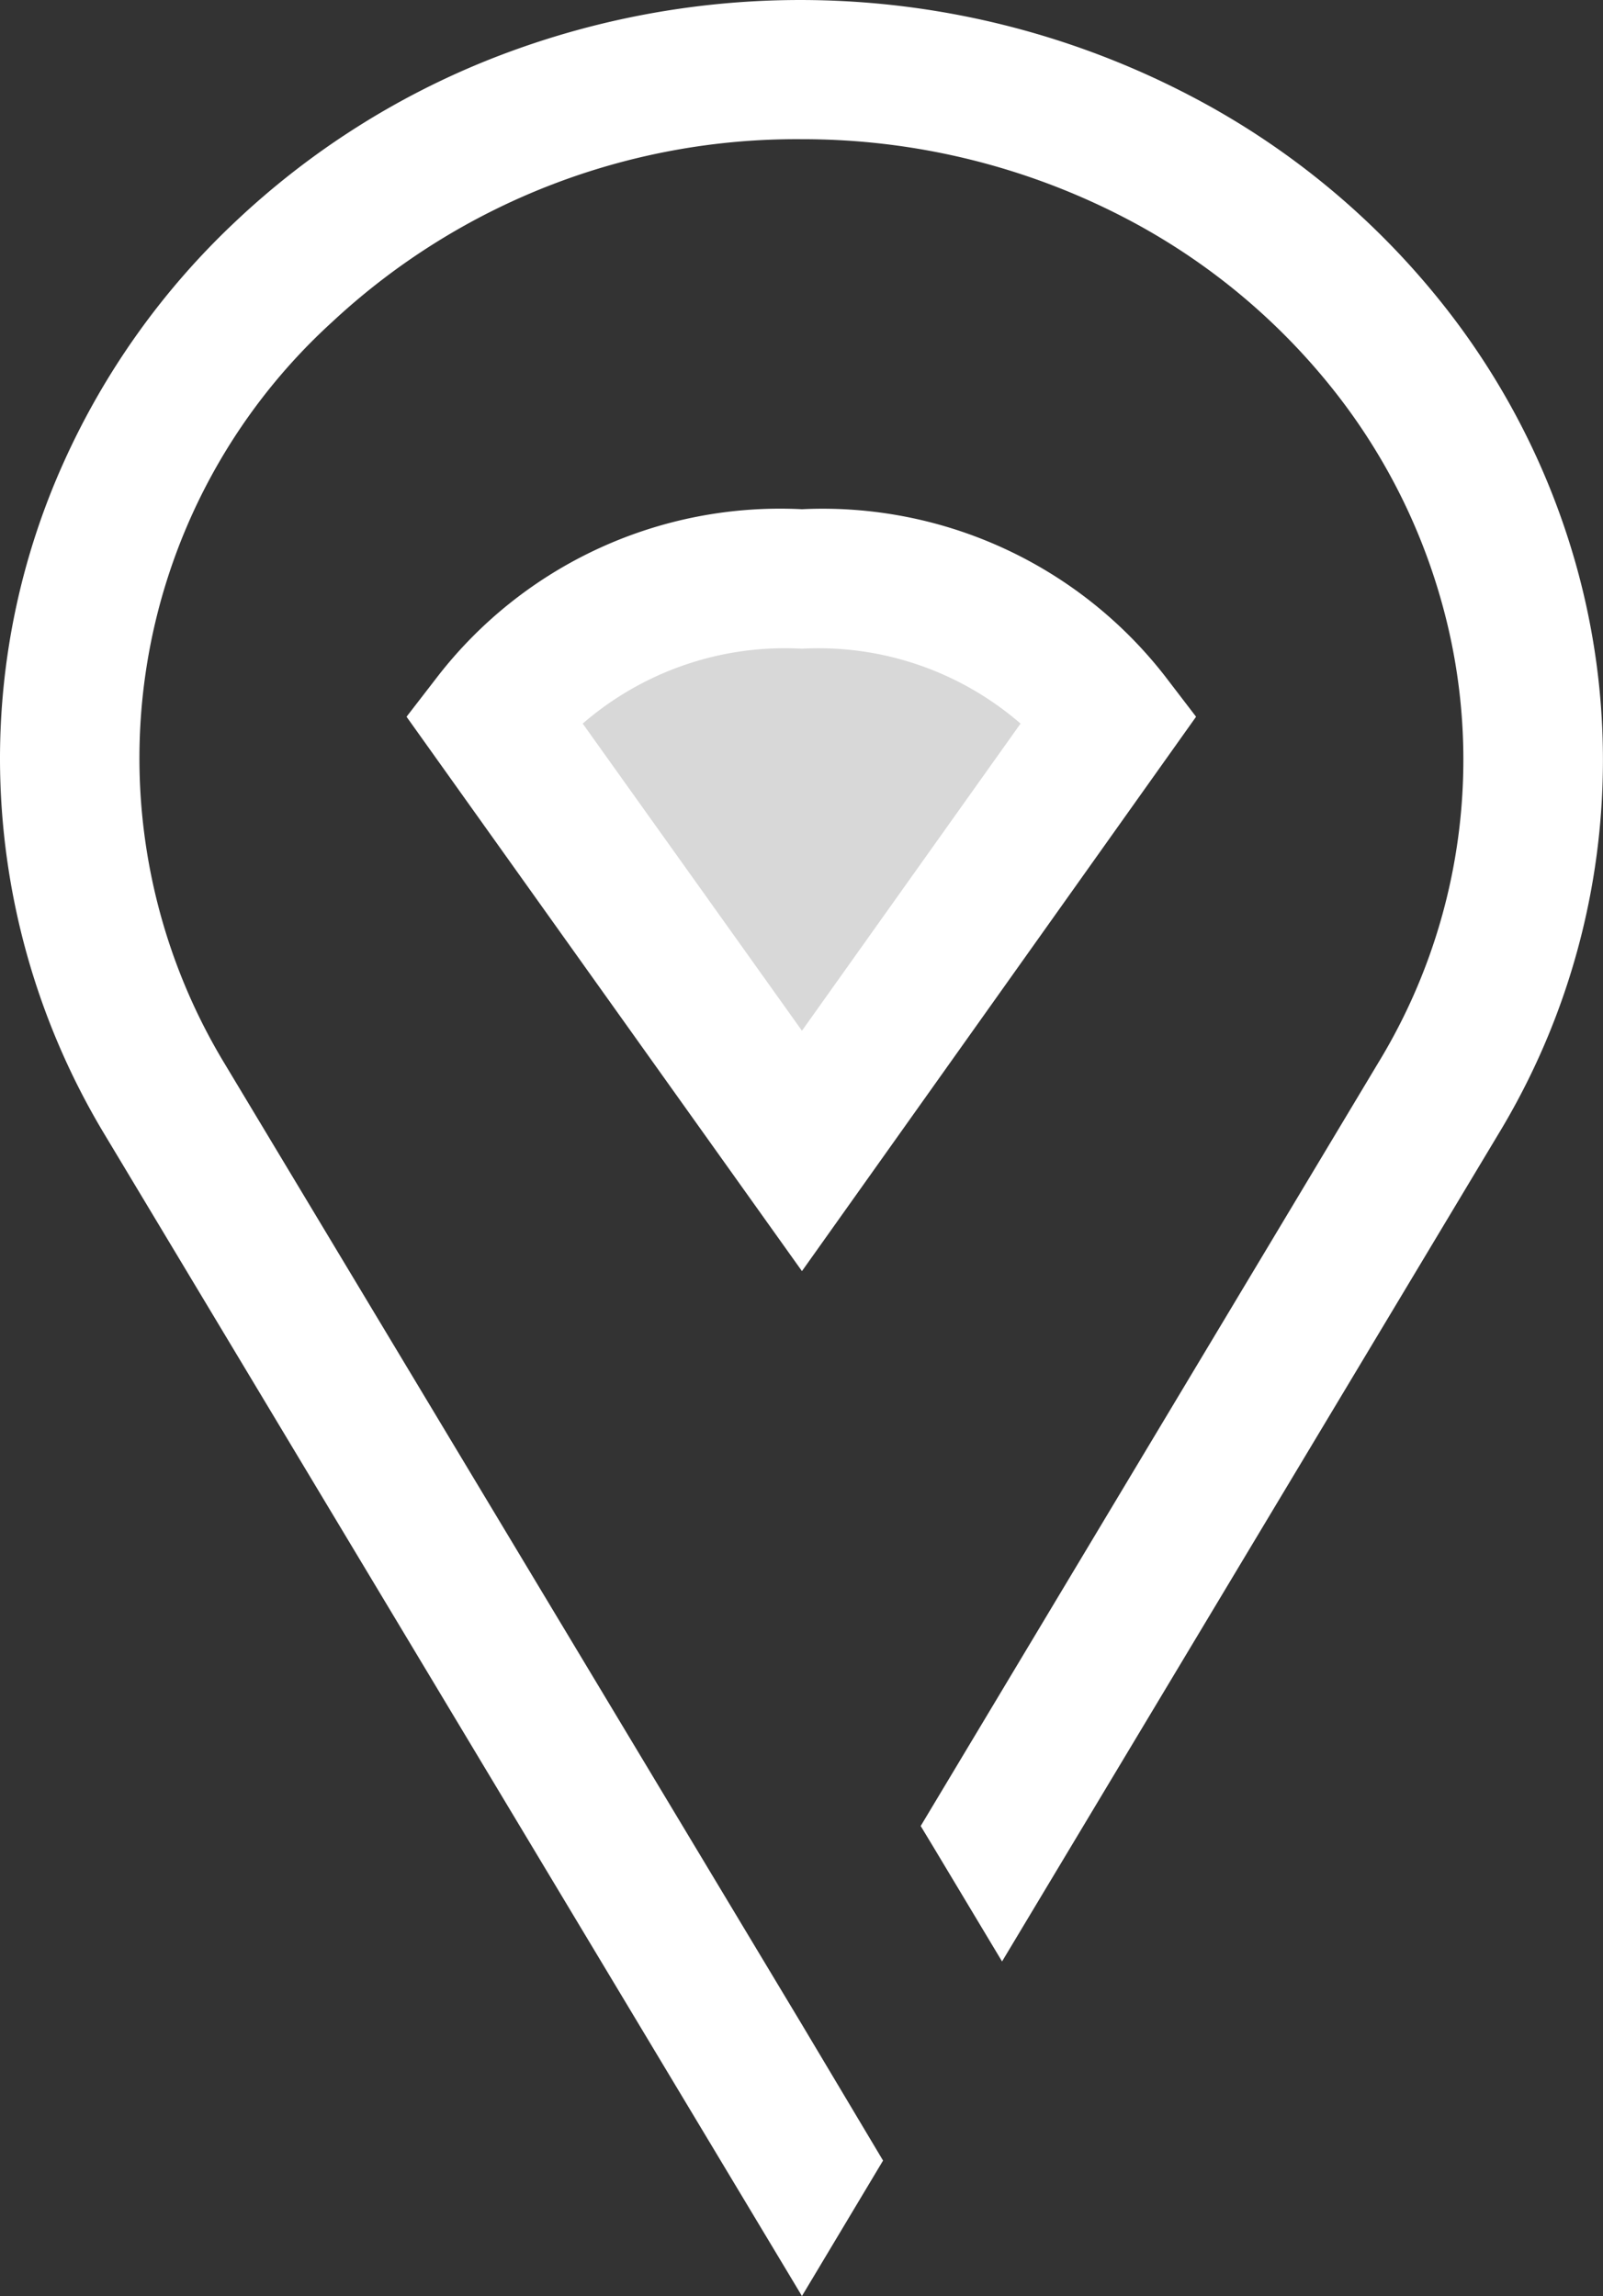 <svg xmlns="http://www.w3.org/2000/svg" xmlns:xlink="http://www.w3.org/1999/xlink" width="12.393" height="17.747" viewBox="0 0 12.393 17.747">
  <rect x="0" y="0" width="12.393" height="17.747" fill="#333333" stroke="none"/>
  <defs>
    <clipPath id="clip-path">
      <rect id="Rectangle_2708" data-name="Rectangle 2708" width="12.393" height="17.747" transform="translate(0 0)" fill="none"/>
    </clipPath>
  </defs>
  <g id="location-icon" transform="translate(0 0)">
    <g id="Group_2610" data-name="Group 2610" clip-path="url(#clip-path)">
      <path id="Path_1044" data-name="Path 1044" d="M8.241,5.565A2.59,2.59,0,0,0,6.2,4.745a2.59,2.59,0,0,0-2.042.82L6.2,8.432Z" fill="#d8d8d8" fill-rule="evenodd"/>
      <path id="Path_1045" data-name="Path 1045" d="M12.188,4.378a5.73,5.73,0,0,0-1.062-2.062A6.076,6.076,0,0,0,9.234.757a6.511,6.511,0,0,0-5.443-.3A6.2,6.2,0,0,0,1.822,1.711,5.842,5.842,0,0,0,.49,3.579,5.574,5.574,0,0,0,0,5.871a5.636,5.636,0,0,0,.81,2.9L6.2,17.747,6.827,16.7,6.2,15.649l0,0L1.734,8.217a4.56,4.56,0,0,1,.836-5.73A5.264,5.264,0,0,1,6.2,1.076,5.4,5.4,0,0,1,8.727,1.7a5,5,0,0,1,1.555,1.28,4.652,4.652,0,0,1,.866,1.683,4.5,4.5,0,0,1-.492,3.551l-3.538,5.9.095.157.534.89,3.834-6.39a5.575,5.575,0,0,0,.607-4.393" fill="#fff"/>
      <path id="Path_1046" data-name="Path 1046" d="M9.247,5.54l-.242-.316A3.352,3.352,0,0,0,6.2,3.936,3.349,3.349,0,0,0,3.387,5.224l-.244.316L6.2,9.825Zm-4.742.053A2.389,2.389,0,0,1,6.2,5.014a2.385,2.385,0,0,1,1.69.579L6.2,7.967l-.558-.782Z" fill="#fff"/>
    </g>
  </g>
</svg>
